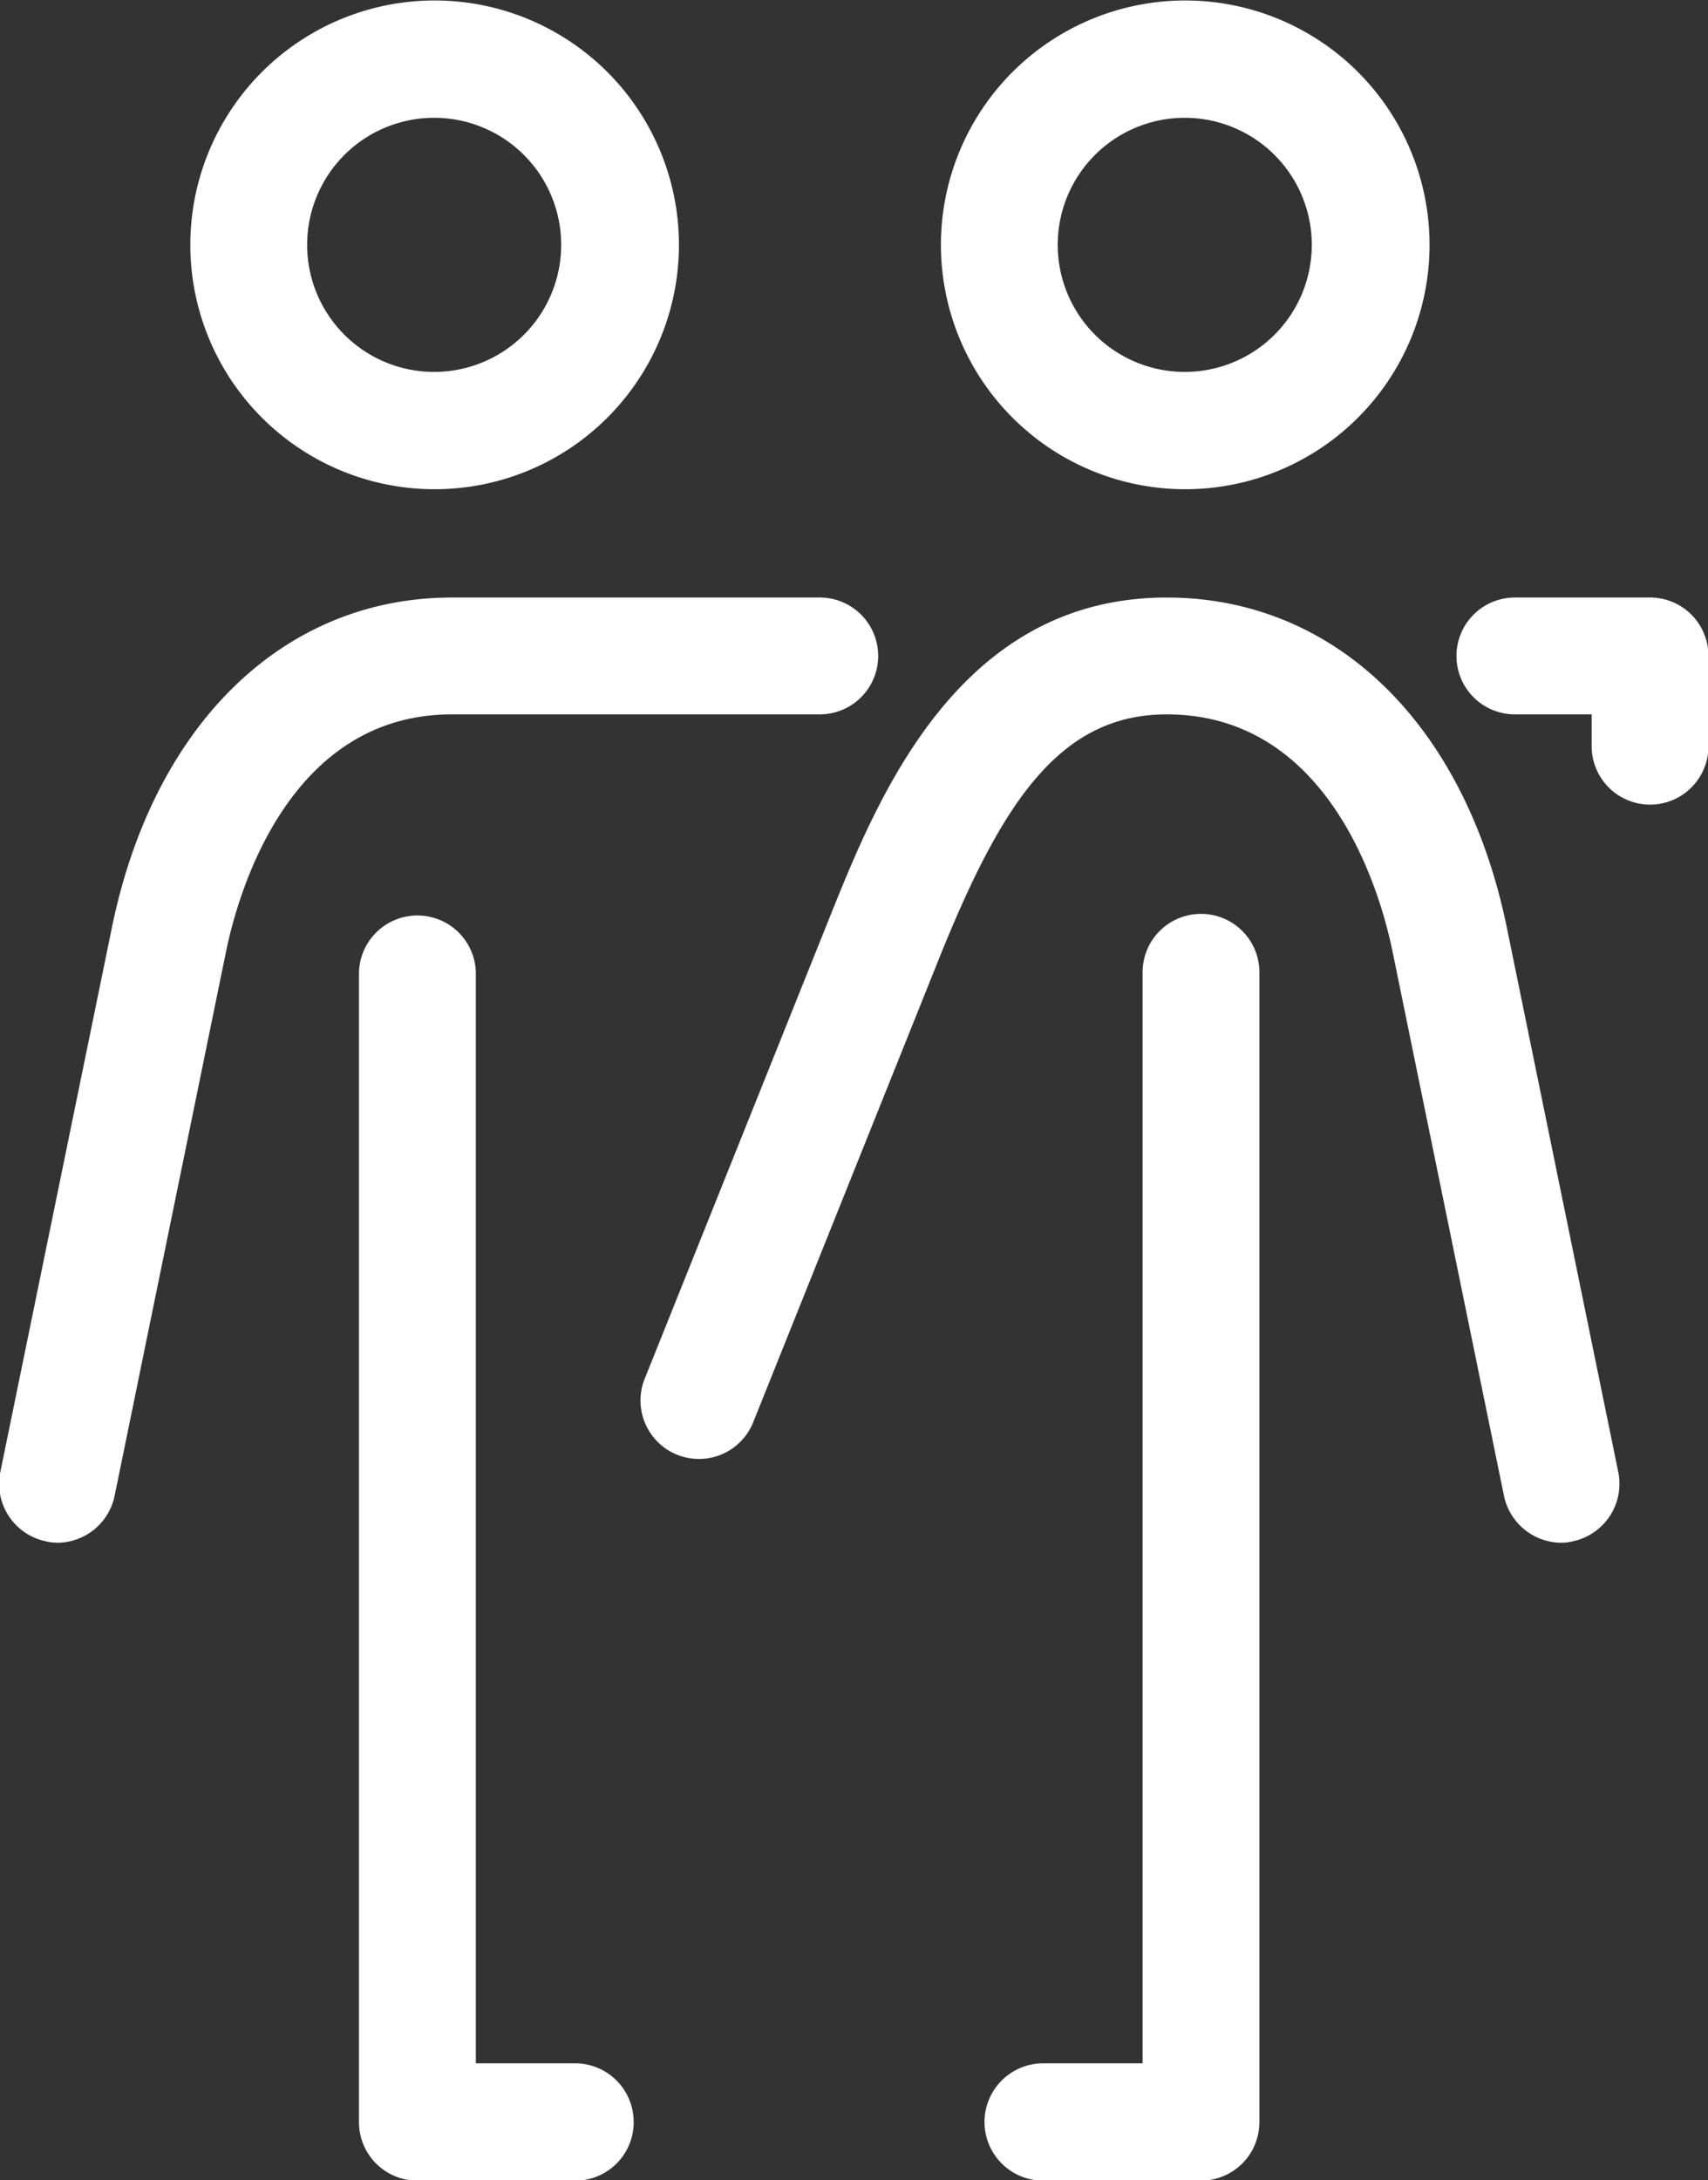 <svg xmlns="http://www.w3.org/2000/svg" width="35.969" height="45.9" viewBox="0 0 35.969 45.9">
  <rect x="0" y="0" width="35.969" height="45.9" fill="#333333" stroke="none"/>
<defs>
    <style>
      .cls-1 {
        fill: #fff;
        fill-rule: evenodd;
      }
    </style>
  </defs>
  <path id="Forma_1" data-name="Forma 1" class="cls-1" d="M753.7,1156.99a5.145,5.145,0,1,0-5.13-5.15A5.145,5.145,0,0,0,753.7,1156.99Zm0-7.82a2.675,2.675,0,1,1-2.67,2.67A2.675,2.675,0,0,1,753.7,1149.17Zm15.807,7.82a5.145,5.145,0,1,0-5.13-5.15A5.145,5.145,0,0,0,769.506,1156.99Zm0-7.82a2.675,2.675,0,1,1-2.67,2.67A2.674,2.674,0,0,1,769.506,1149.17Zm11.034,11.33v1.9a1.23,1.23,0,0,1-2.46,0v-0.67h-1.617a1.23,1.23,0,0,1,0-2.46h2.822A1.228,1.228,0,0,1,780.54,1160.5Zm-26.463,1.23c-3.464,0-4.515,3.82-4.755,4.99l-2.347,11.46a1.238,1.238,0,0,1-1.2.99,1.06,1.06,0,0,1-.249-0.03,1.237,1.237,0,0,1-.958-1.46l2.347-11.45c0.879-4.3,3.625-6.96,7.165-6.96h7.745a1.23,1.23,0,1,1,0,2.46h-7.745Zm17.006,29.62a0.077,0.077,0,0,1,0,.02,1.263,1.263,0,0,1-.13.55,1.236,1.236,0,0,1-1.1.68h-3.324a1.235,1.235,0,0,1,0-2.47h2.094v-22.97a1.23,1.23,0,1,1,2.46,0v24.19Zm7.557-13.67a1.238,1.238,0,0,1-.958,1.46,1.072,1.072,0,0,1-.249.03,1.24,1.24,0,0,1-1.2-.99l-2.347-11.46c-0.239-1.17-1.291-4.99-4.755-4.99-2.285,0-3.5,1.91-4.818,5.2l-3.881,9.68a1.231,1.231,0,1,1-2.283-.92l3.881-9.68c1.012-2.52,2.706-6.74,7.1-6.74,3.541,0,6.287,2.66,7.166,6.96Zm-20.734,13.69a1.23,1.23,0,0,1-1.23,1.23h-3.324a1.23,1.23,0,0,1-1.231-1.23v-24.21a1.231,1.231,0,0,1,2.461,0v22.97h2.094A1.232,1.232,0,0,1,757.906,1191.37Z" transform="translate(-744.562 -1146.69)"/>
</svg>
